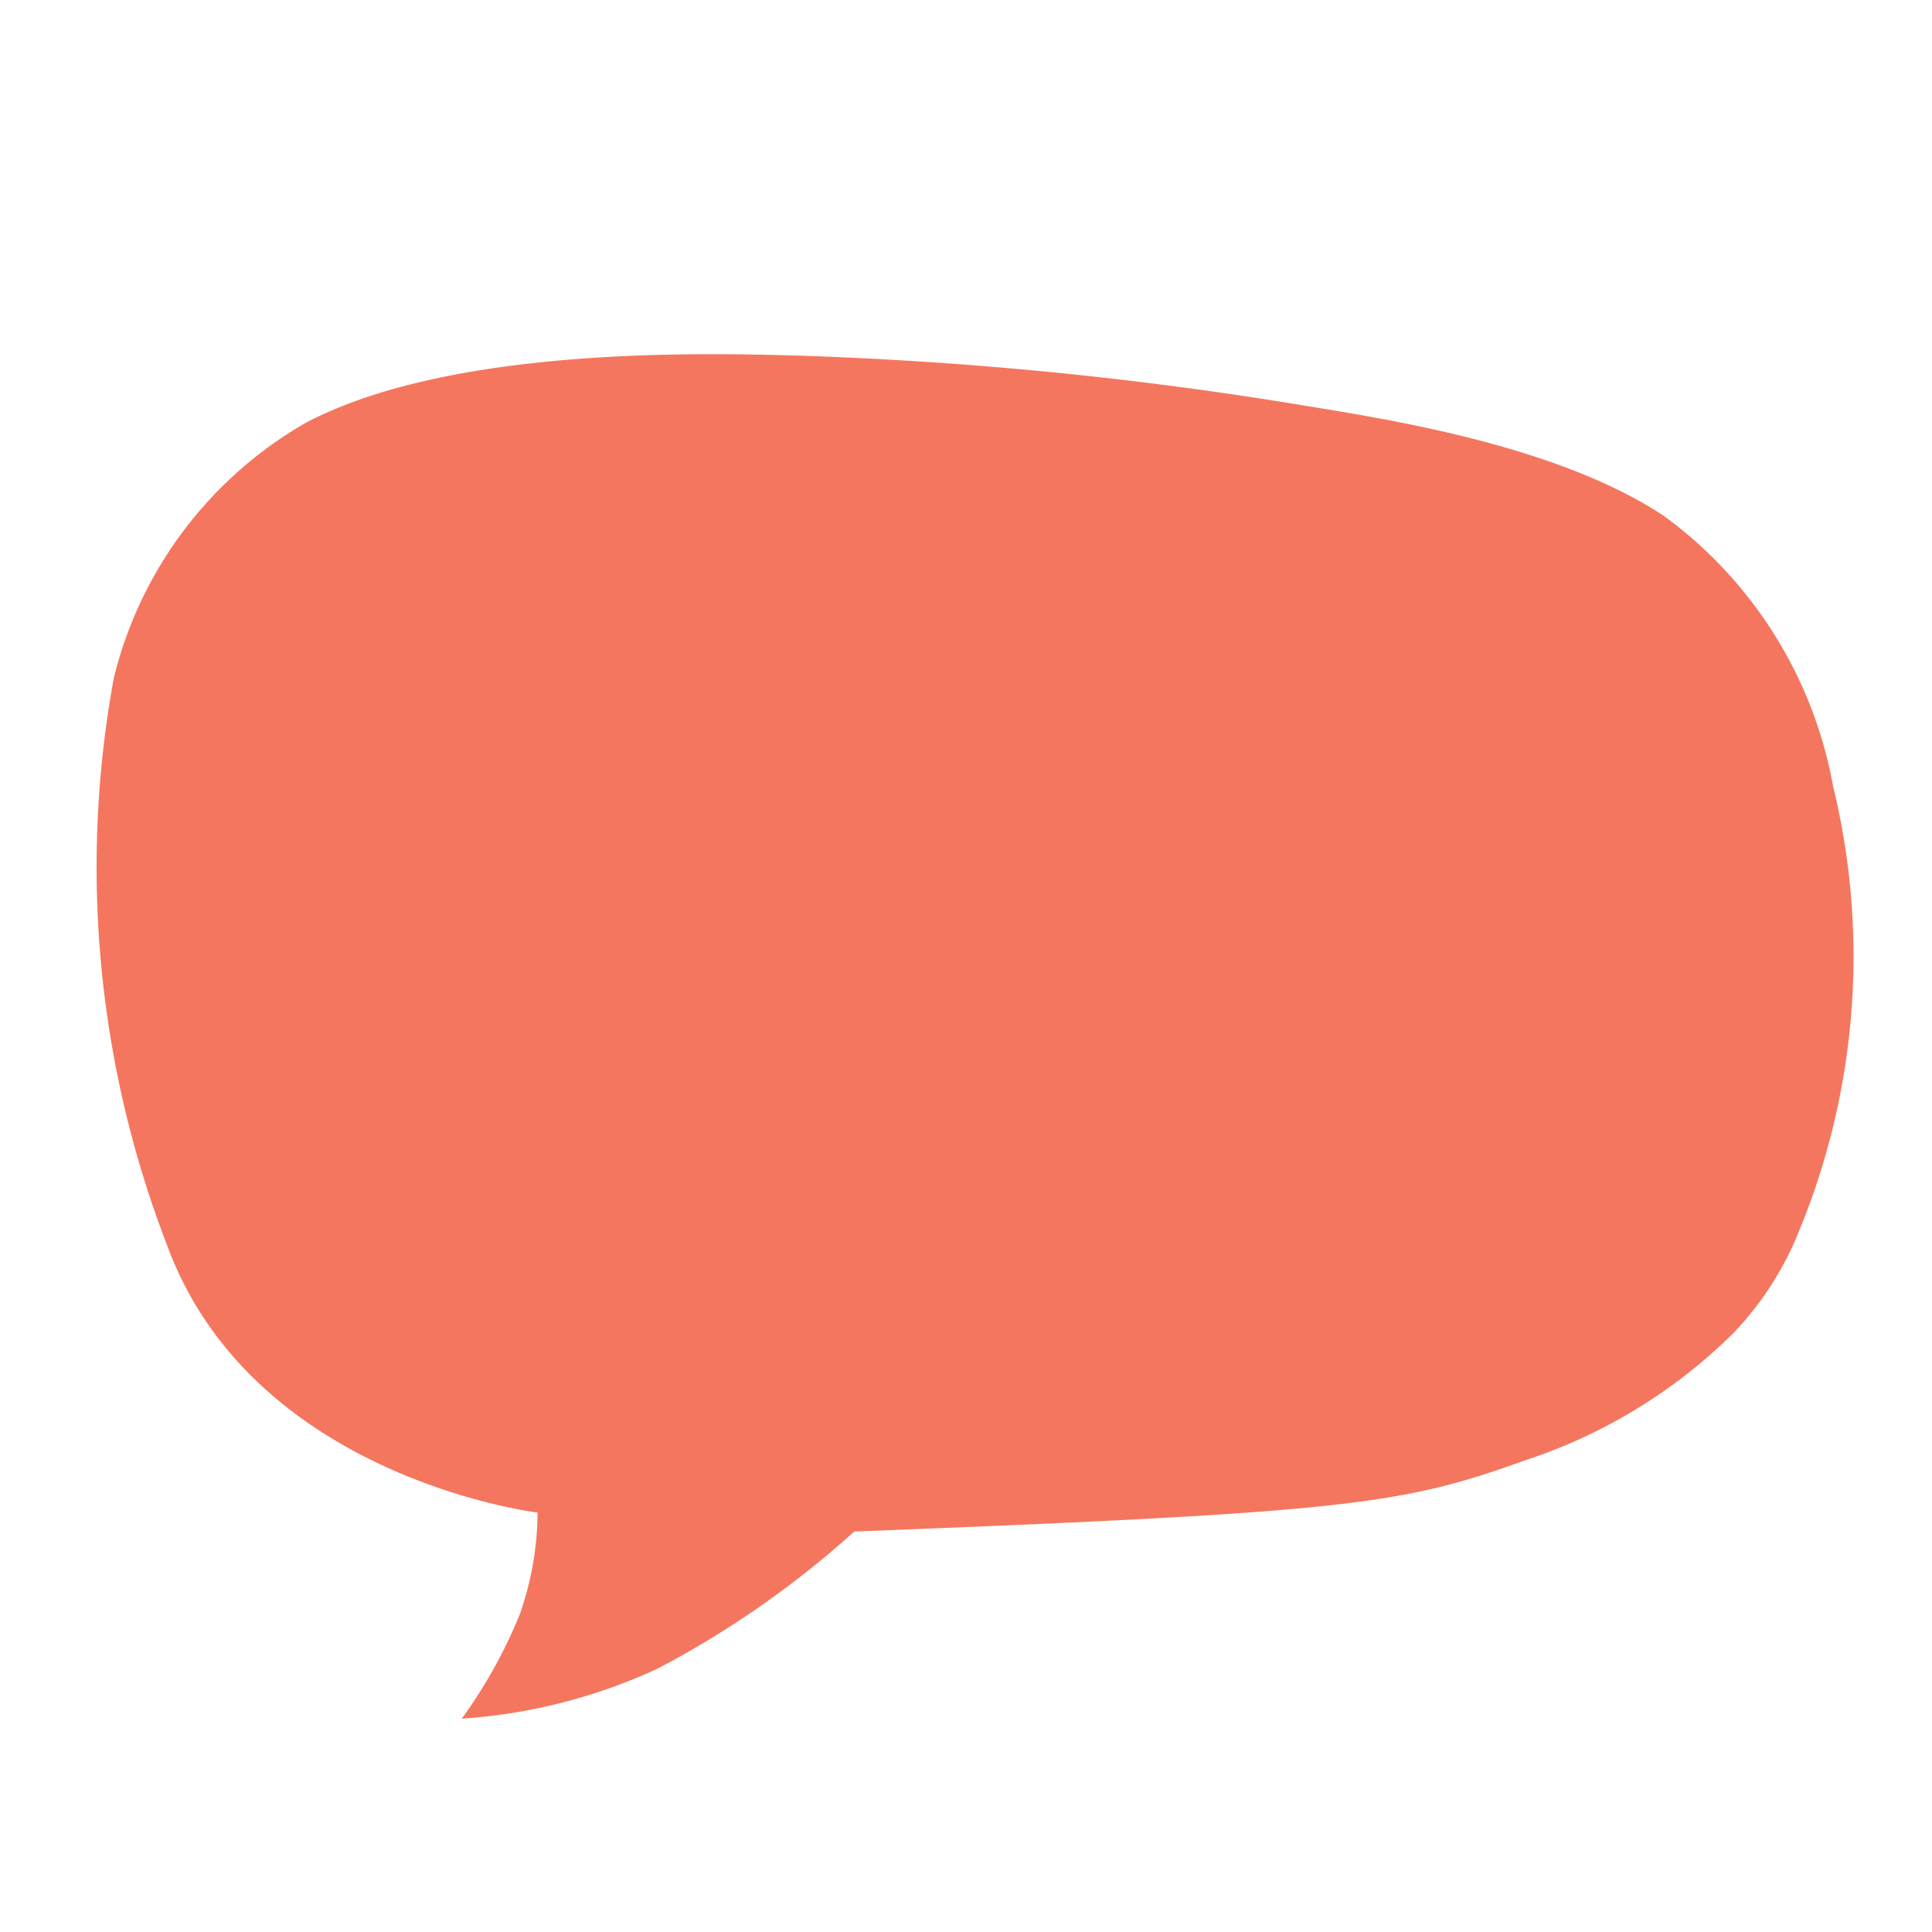 <svg width="60" height="60" fill="none" xmlns="http://www.w3.org/2000/svg"><path d="M14.34 53.375a15.39 15.39 0 0 0 1.8-3.235c.36-1.017.548-2.087.555-3.166 0 0-8.864-1.067-11.513-8.321a32.576 32.576 0 0 1-1.647-17.6 12.587 12.587 0 0 1 5.981-7.934c4.58-2.391 12.467-2.167 15.744-2.059 5.068.185 10.12.69 15.123 1.515 2.5.416 7.906 1.205 11.293 3.449a13.336 13.336 0 0 1 5.254 8.4c1.155 4.75.72 9.748-1.238 14.228a9.96 9.96 0 0 1-1.857 2.746 16.492 16.492 0 0 1-6.505 3.965c-3.8 1.37-5.52 1.61-20.8 2.2a29.752 29.752 0 0 1-6.1 4.254 17.222 17.222 0 0 1-6.09 1.558Z" fill="#F5765E"/></svg>
